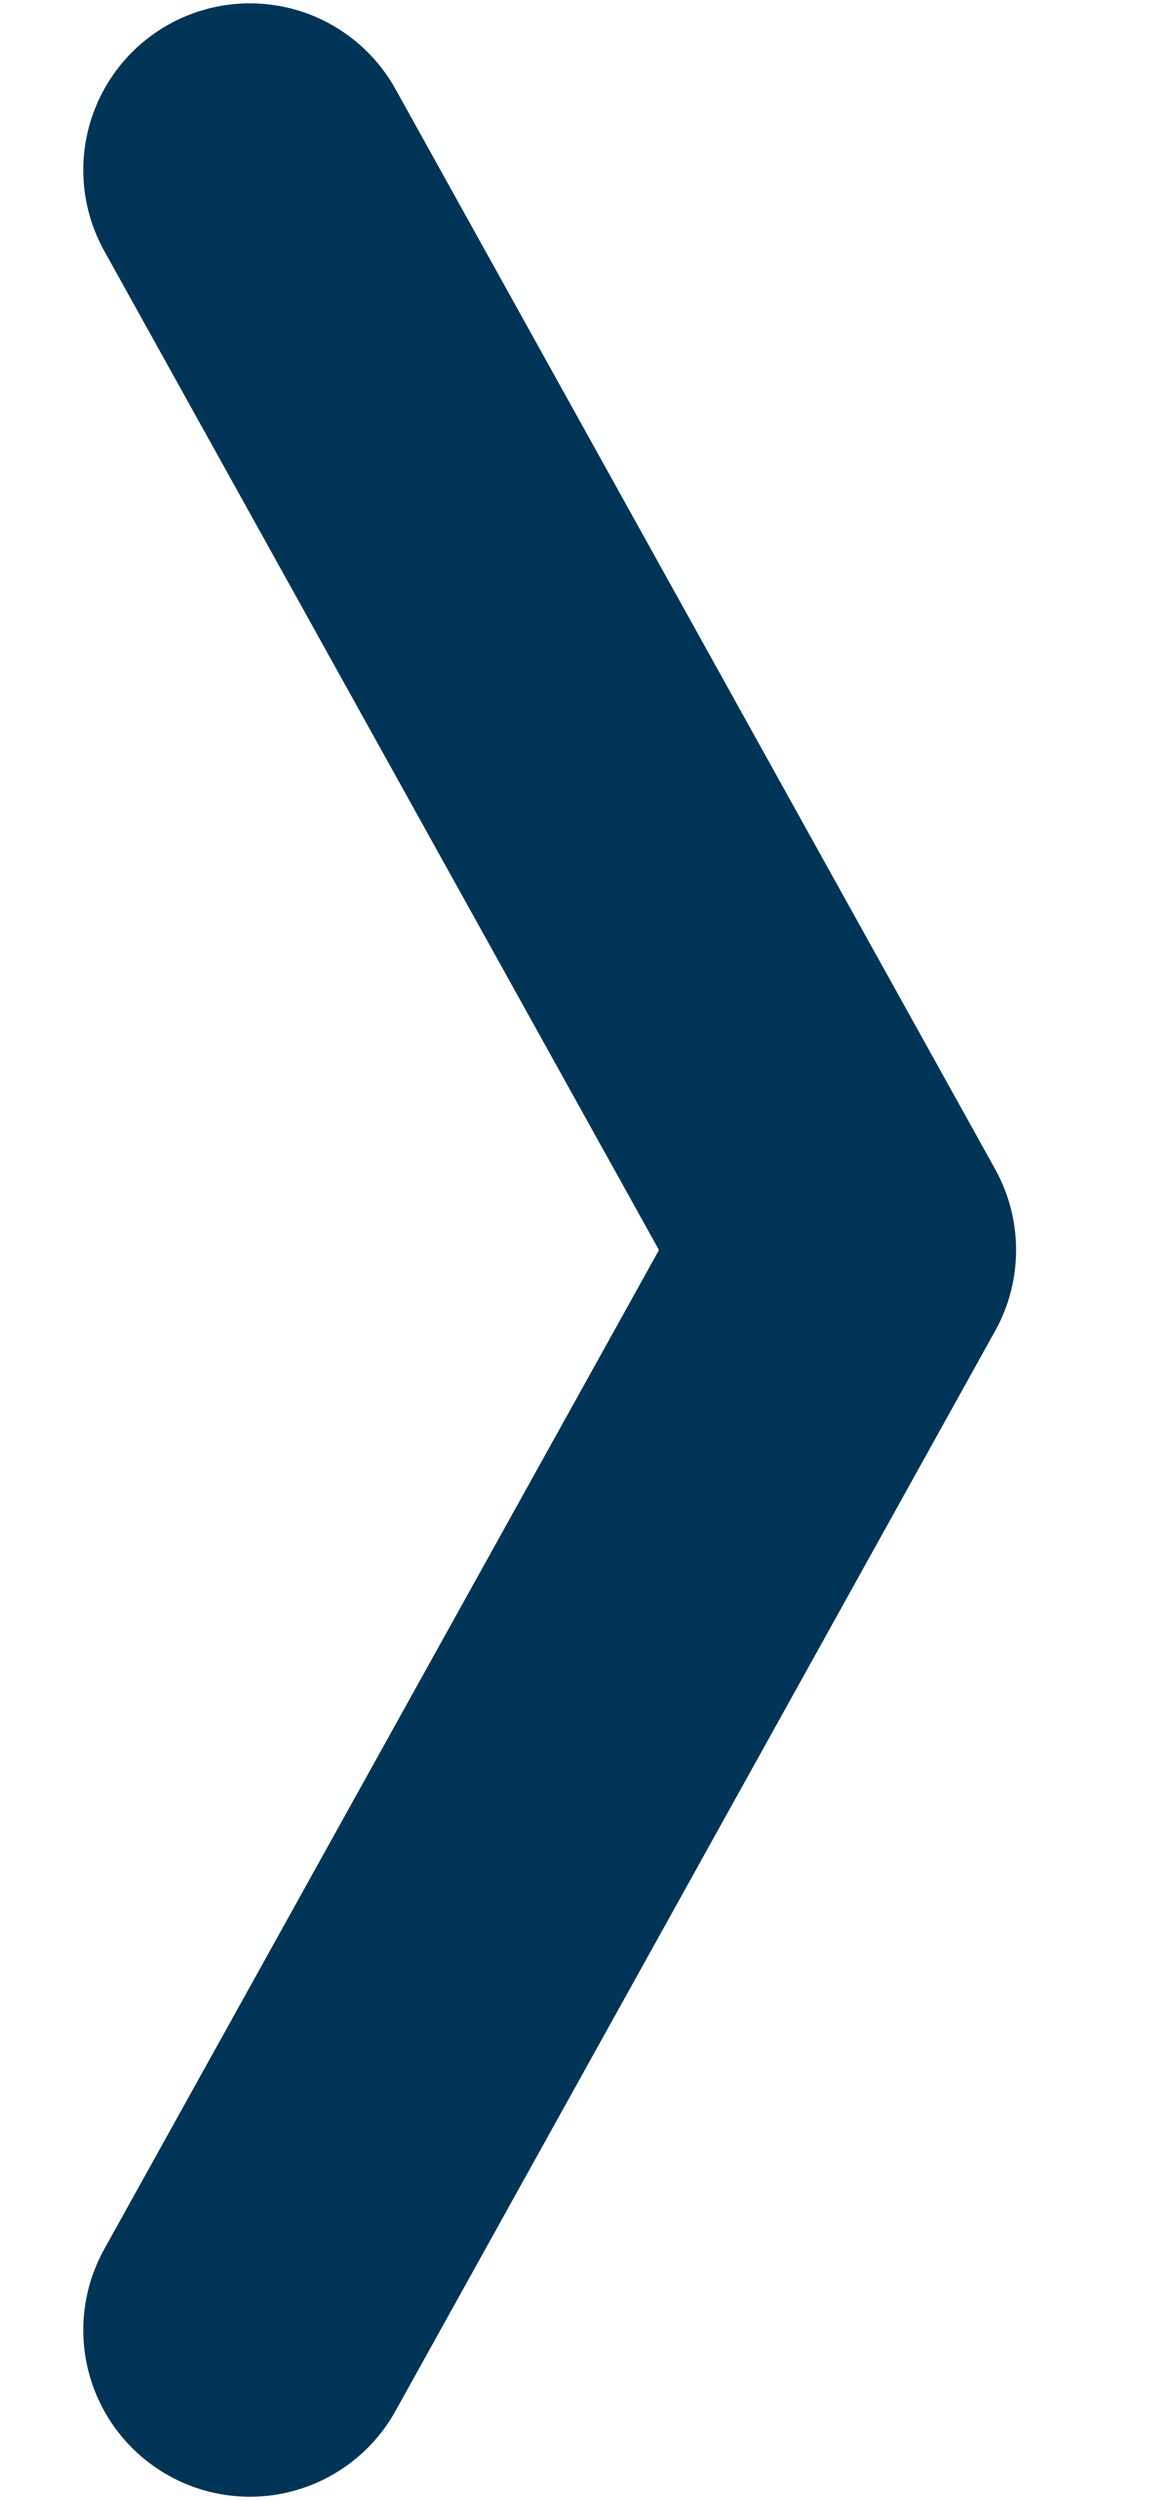 <svg width="7" height="15" viewBox="0 0 7 15" fill="none" xmlns="http://www.w3.org/2000/svg">
<path d="M1.5 1.02L5.1 7.5L1.5 13.98" stroke="#003557" stroke-width="2" stroke-linecap="round" stroke-linejoin="round"/>
</svg>
